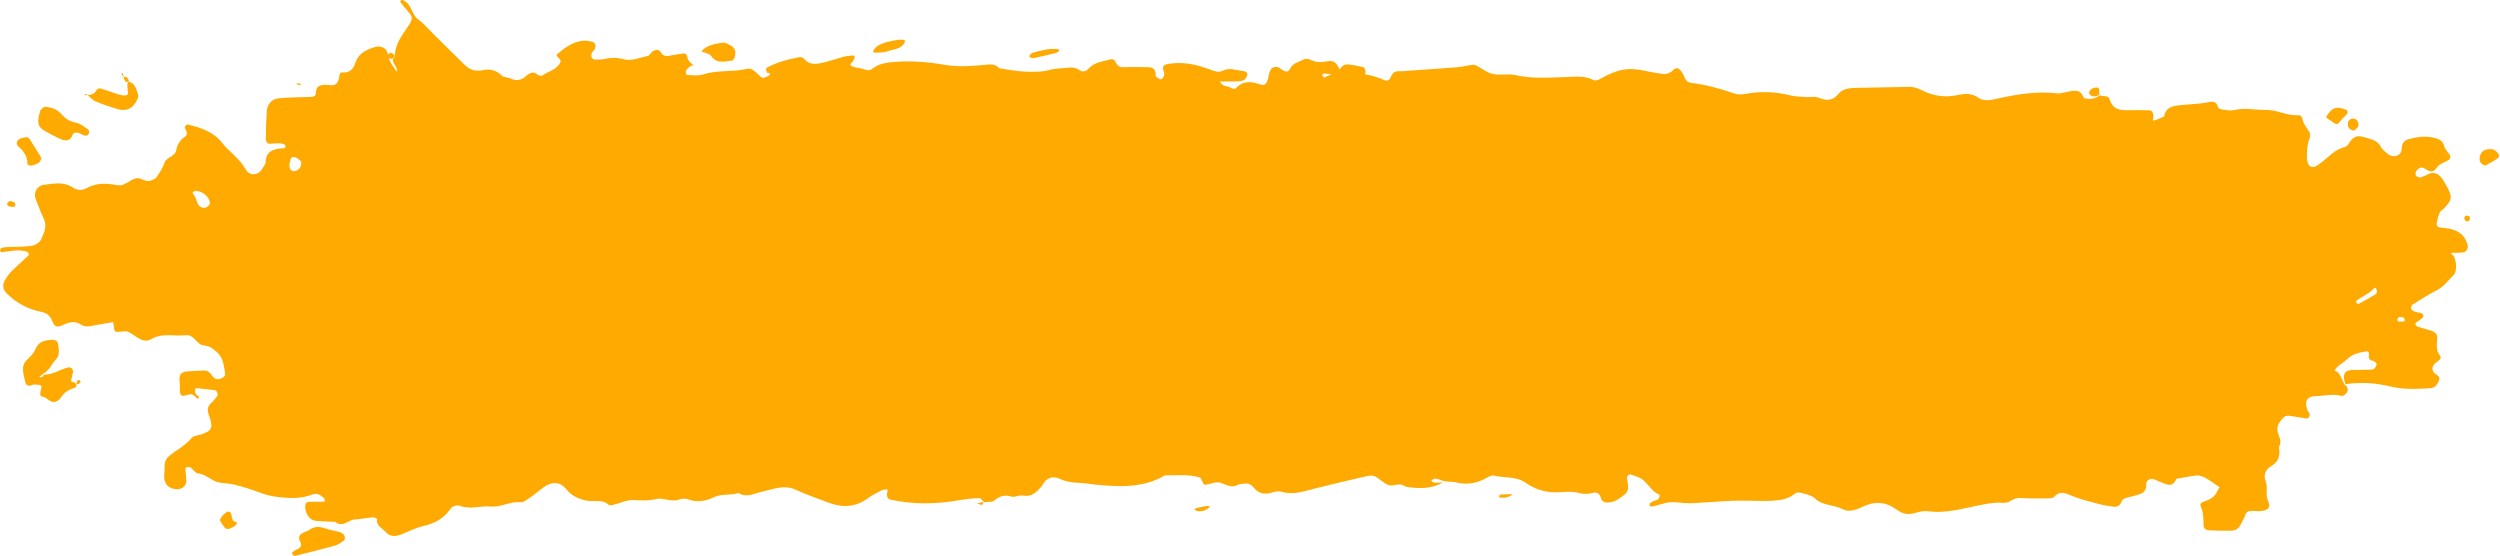 <?xml version="1.0" encoding="UTF-8" standalone="no"?><svg xmlns="http://www.w3.org/2000/svg" xmlns:xlink="http://www.w3.org/1999/xlink" fill="#000000" height="106.7" preserveAspectRatio="xMidYMid meet" version="1" viewBox="10.4 196.7 479.4 106.7" width="479.4" zoomAndPan="magnify"><g fill="#ffaa00" id="change1_1"><path d="M 471.594 239.973 C 471.617 239.969 471.641 239.969 471.664 239.965 C 471.789 239.965 471.691 239.969 471.594 239.973 Z M 471.078 258.371 C 470.781 258.363 470.488 258.344 470.195 258.328 C 469.977 257.398 470.566 257.434 471.168 257.543 C 471.289 257.562 471.43 257.699 471.484 257.816 C 471.652 258.184 471.5 258.383 471.078 258.371 Z M 466.039 253.062 C 464.945 253.75 463.809 254.367 462.672 254.984 C 462.594 255.023 462.363 254.895 462.285 254.789 C 462.211 254.684 462.172 254.41 462.23 254.371 C 462.84 253.961 463.469 253.582 464.094 253.195 C 464.836 252.77 465.035 252.527 465.285 252.371 C 465.539 252.215 465.773 251.457 466.141 252.23 C 466.246 252.453 466.195 252.965 466.039 253.062 Z M 263.965 211.094 C 263.941 211.027 264.145 210.801 264.238 210.805 C 264.746 210.836 265.258 210.898 265.766 210.938 C 265.27 211.164 264.758 211.367 264.273 211.617 C 264.258 211.629 264.023 211.289 263.965 211.094 Z M 67.406 229.336 C 66.594 229.773 65.945 229.398 65.906 228.539 C 65.887 228.125 66.004 227.699 66.105 227.289 C 66.25 226.703 66.773 226.762 67.133 226.895 C 67.516 227.035 67.816 227.398 68.156 227.664 C 68.207 228.59 67.871 229.086 67.406 229.336 Z M 49.887 236.492 C 49.309 236.668 48.738 236.414 48.367 235.871 C 47.961 234.883 47.859 234.422 47.594 234.098 C 47.332 233.777 47.227 233.629 47.512 233.469 C 47.637 233.398 47.773 233.289 47.898 233.293 C 49.191 233.348 50.473 234.344 50.664 235.59 C 50.707 235.859 50.219 236.395 49.887 236.492 Z M 480.223 240.582 C 479.5 240.426 478.742 240.422 478.02 240.262 C 477.848 240.227 477.613 239.809 477.648 239.609 C 477.777 238.883 477.934 238.145 478.227 237.477 C 478.391 237.105 478.871 236.883 479.172 236.559 C 480.629 234.984 480.688 234.492 479.676 232.582 C 479.605 232.449 479.535 232.312 479.461 232.184 C 478.922 231.281 478.484 230.266 477.371 229.926 C 476.402 229.633 475.684 230.41 474.824 230.617 C 474.68 230.652 474.516 230.789 474.402 230.75 C 474.137 230.664 473.781 230.562 473.672 230.355 C 473.555 230.148 473.59 229.742 473.73 229.531 C 474.078 229.004 474.645 228.613 475.246 228.965 C 476.18 229.504 476.887 230.105 477.762 228.742 C 478.188 228.074 479.262 227.84 479.996 227.344 C 480.184 227.219 480.355 226.754 480.27 226.59 C 479.922 225.949 479.27 225.414 479.105 224.75 C 478.836 223.664 478.141 223.367 477.215 223.141 C 475.559 222.727 473.93 222.938 472.336 223.367 C 471.469 223.598 470.98 224.07 470.941 225.262 C 470.898 226.648 469.242 227.082 468.246 226.18 C 467.801 225.777 467.223 225.43 466.98 224.922 C 466.285 223.484 464.93 223.402 463.668 222.984 C 462.441 222.582 461.66 222.934 460.996 223.938 C 460.758 224.305 460.445 224.797 460.09 224.879 C 458.066 225.332 456.844 226.949 455.27 228.055 C 454.781 228.398 454.371 228.812 453.691 228.703 C 453.145 228.617 452.793 227.938 452.781 226.855 C 452.77 225.648 452.809 224.457 453.27 223.301 C 453.422 222.926 453.457 222.332 453.258 222.027 C 452.676 221.148 452.02 220.344 451.855 219.246 C 451.828 219.051 451.375 218.762 451.145 218.781 C 449.004 218.977 447.125 217.75 444.973 217.781 C 442.895 217.812 440.824 217.312 438.723 217.82 C 438.023 217.988 437.227 217.781 436.48 217.688 C 436.219 217.656 435.805 217.496 435.758 217.316 C 435.355 215.758 434.324 216.246 433.273 216.414 C 431.789 216.645 430.273 216.684 428.777 216.836 C 427.285 216.988 425.746 217.094 425.391 219.02 C 424.723 219.301 424.078 219.688 423.383 219.809 C 423.055 219.863 423.387 219.324 423.352 219.059 C 423.27 218.418 423.238 217.867 422.461 217.848 C 421.105 217.812 419.746 217.801 418.395 217.832 C 416.785 217.867 415.488 217.59 414.945 215.734 C 414.723 214.961 413.645 215.203 412.953 214.984 C 412.941 215 412.91 215.035 412.812 215.137 C 411.762 215.844 410.875 215.715 409.98 215.504 C 409.266 213.375 407.68 214.23 406.285 214.426 C 405.844 214.484 405.391 214.66 404.965 214.609 C 400.855 214.109 396.863 214.84 392.883 215.727 C 391.824 215.965 390.648 216.066 389.809 215.465 C 388.535 214.559 387.227 214.621 385.91 214.91 C 383.438 215.453 381.098 215.137 378.895 213.984 C 378.051 213.547 377.262 213.336 376.324 213.359 C 373.016 213.449 369.703 213.469 366.391 213.547 C 365.172 213.574 363.766 213.691 363.027 214.613 C 361.816 216.125 360.625 216.047 359.062 215.414 C 358.41 215.152 357.574 215.367 356.828 215.312 C 355.777 215.238 354.699 215.242 353.691 214.988 C 350.867 214.27 348.027 214.18 345.188 214.691 C 344.41 214.832 343.691 214.875 342.984 214.629 C 340.273 213.691 337.52 212.938 334.664 212.586 C 334.062 212.512 333.605 212.102 333.391 211.457 C 333.254 211.047 333.023 210.641 332.754 210.305 C 332.352 209.809 331.855 209.516 331.277 210.113 C 330.723 210.691 330.02 210.973 329.238 210.875 C 328.199 210.75 327.16 210.57 326.137 210.34 C 322.656 209.562 320.676 209.898 317.242 211.84 C 316.887 212.043 316.297 212.23 316.004 212.07 C 314.293 211.156 312.492 211.418 310.691 211.473 C 307.383 211.574 304.066 211.852 300.789 211.059 C 300.219 210.918 299.59 211 298.988 211.004 C 296.465 211.027 296.352 211.027 293.699 209.375 C 293.258 209.098 292.898 209.098 292.465 209.168 C 291.582 209.309 290.707 209.523 289.82 209.594 C 286.82 209.836 283.812 210.031 280.812 210.238 C 280.059 210.293 279.305 210.398 278.559 210.367 C 277.398 210.316 277.273 211.27 276.82 211.945 C 276.703 212.121 276.223 212.234 276.02 212.141 C 274.797 211.57 273.539 211.152 272.199 210.98 C 272.188 210.98 272.281 210.527 272.23 210.305 C 272.172 210.047 272.051 209.633 271.883 209.594 C 270.871 209.352 269.848 209.141 268.812 209.051 C 268.441 209.02 267.895 209.238 267.68 209.527 C 267.535 209.723 267.375 209.883 267.207 210.035 C 267.203 209.918 267.188 209.809 267.145 209.723 C 266.727 208.891 266.16 208.215 265.074 208.438 C 263.867 208.684 262.703 208.711 261.555 208.098 C 261.23 207.922 260.637 207.945 260.309 208.133 C 259.426 208.629 258.332 208.75 257.785 209.879 C 257.383 210.711 256.711 210.434 255.984 209.887 C 255.078 209.195 254.223 209.527 253.855 210.504 C 253.695 210.922 253.68 211.391 253.547 211.816 C 253.207 212.898 252.898 213.18 251.977 212.863 C 250.297 212.293 248.766 212.113 247.43 213.598 C 247.293 213.746 246.773 213.762 246.594 213.625 C 245.898 213.102 244.723 213.402 244.352 212.324 C 245.246 212.324 246.137 212.34 247.023 212.316 C 247.609 212.305 248.238 212.348 248.762 212.145 C 249.117 212.008 249.465 211.52 249.566 211.125 C 249.672 210.711 249.406 210.387 248.828 210.336 C 247.504 210.223 246.227 209.566 244.852 210.266 C 243.984 210.707 243.145 210.289 242.266 209.965 C 239.711 209.027 237.086 208.473 234.324 208.977 C 233.219 209.176 233.301 209.746 233.609 210.551 C 233.703 210.797 233.637 211.16 233.523 211.418 C 233.426 211.637 233.148 211.918 232.953 211.918 C 232.711 211.914 232.453 211.672 232.23 211.5 C 232.117 211.414 231.988 211.25 231.996 211.129 C 232.086 209.93 231.43 209.566 230.363 209.574 C 228.855 209.59 227.344 209.516 225.84 209.582 C 224.902 209.625 224.551 209.102 224.211 208.395 C 224.117 208.203 223.707 207.992 223.52 208.047 C 221.969 208.488 220.266 208.566 219.078 209.918 C 218.656 210.398 217.977 210.547 217.453 210.184 C 216.781 209.719 216.121 209.566 215.34 209.668 C 214.145 209.82 212.898 209.762 211.758 210.086 C 210.109 210.559 208.457 210.492 206.816 210.426 C 205.199 210.359 203.598 210.012 201.988 209.789 C 201.191 208.855 200.246 209.047 199.137 209.148 C 196.621 209.383 194.133 209.578 191.535 209.129 C 188.461 208.594 185.27 208.324 182.094 208.562 C 180.574 208.676 179.07 208.832 177.812 209.789 C 177.281 210.188 176.844 210.273 176.203 210.016 C 175.516 209.738 174.711 209.758 174.012 209.504 C 172.855 209.082 173.906 208.695 174.078 208.285 C 174.191 208.02 174.25 207.73 174.309 207.445 C 174.312 207.43 174.055 207.316 173.926 207.332 C 173.332 207.398 172.723 207.438 172.148 207.59 C 170.984 207.895 169.852 208.305 168.688 208.594 C 167.223 208.957 165.73 209.371 164.527 207.918 C 164.375 207.73 163.977 207.609 163.727 207.656 C 161.508 208.086 159.312 208.621 157.328 209.758 C 157.242 209.809 157.391 210.27 157.43 210.543 C 157.473 210.844 158.395 210.461 157.91 211.125 C 157.754 211.34 157.387 211.395 157.117 211.527 C 156.609 211.777 156.305 211.453 155.977 211.152 C 155.309 210.547 154.59 209.684 153.691 209.895 C 150.898 210.551 147.988 210.086 145.219 210.973 C 144.262 211.277 143.148 211.102 142.109 211.078 C 142.031 211.078 141.824 210.484 141.922 210.297 C 142.117 209.938 142.465 209.645 142.797 209.387 C 142.969 209.254 143.246 209.258 143.477 209.199 C 143.344 209.125 143.188 209.074 143.09 208.969 C 142.801 208.656 142.383 208.359 142.293 207.988 C 142.145 207.379 142.094 206.824 141.258 206.965 C 140.379 207.113 139.492 207.242 138.613 207.402 C 137.953 207.527 137.461 207.344 137.121 206.746 C 136.715 206.039 136.102 206.238 135.59 206.523 C 135.223 206.727 135.016 207.336 134.66 207.41 C 133.082 207.75 131.539 208.5 129.855 208.039 C 128.664 207.711 127.488 207.734 126.285 208.012 C 125.715 208.141 125.102 208.109 124.508 208.113 C 123.898 208.117 123.59 207.461 123.91 206.832 C 124.047 206.57 124.297 206.363 124.445 206.105 C 124.777 205.527 124.523 204.824 123.969 204.715 C 123.523 204.629 123.078 204.492 122.633 204.496 C 120.363 204.523 118.707 205.848 117.09 207.215 C 117.07 207.23 117.363 207.684 117.566 207.871 C 117.934 208.207 118.02 208.461 117.703 208.941 C 116.898 210.164 115.465 210.406 114.379 211.184 C 114.215 211.305 113.746 211.203 113.555 211.047 C 112.625 210.27 111.898 210.727 111.18 211.355 C 110.293 212.133 109.348 212.262 108.27 211.738 C 107.742 211.484 106.961 211.562 106.609 211.191 C 105.57 210.09 104.133 209.887 102.984 210.141 C 101.398 210.492 100.379 209.988 99.383 209.02 C 97.336 207.027 95.32 205.008 93.289 203.004 C 92.43 202.156 91.656 201.188 90.68 200.508 C 89.461 199.66 89.426 198.117 88.418 197.199 C 88.203 197 87.93 196.855 87.664 196.715 C 87.574 196.668 87.395 196.66 87.332 196.719 C 87.234 196.809 87.117 197.035 87.16 197.09 C 87.613 197.68 88.09 198.25 88.574 198.816 C 89.562 199.965 89.621 200.262 88.805 201.523 C 87.598 203.383 86.098 205.098 86.141 207.508 C 86.141 207.508 85.836 207.812 85.703 208.254 C 85.953 209.215 86.66 209.633 86.527 210.426 C 86.5 210.406 86.48 210.387 86.445 210.367 C 85.77 209.445 85.215 208.711 84.965 207.883 C 84.961 207.871 84.961 207.859 84.957 207.848 C 85.125 207.961 85.395 207.98 85.684 207.965 C 85.836 207.812 86.141 207.508 86.027 207.184 C 85.414 206.727 84.949 206.699 84.812 207.262 C 84.664 206.617 84.496 206.023 83.672 205.746 C 82.695 205.414 81.887 205.844 81.07 206.176 C 79.918 206.641 79.02 207.414 78.59 208.645 C 78.176 209.844 77.562 210.734 76.047 210.586 C 75.477 210.531 75.508 211.227 75.426 211.633 C 75.215 212.691 74.672 213.199 73.547 213.02 C 73.113 212.949 72.652 212.953 72.211 213.012 C 71.348 213.121 70.984 213.629 70.984 214.523 C 70.988 214.953 70.648 215.27 70.102 215.285 C 68 215.344 65.895 215.359 63.801 215.555 C 62.508 215.676 61.645 216.711 61.562 217.984 C 61.453 219.785 61.387 221.59 61.375 223.391 C 61.375 223.805 61.641 224.273 62.195 224.273 C 62.789 224.27 63.391 224.145 63.98 224.18 C 64.379 224.203 65.027 224.32 65.105 224.551 C 65.344 225.266 64.625 225.129 64.273 225.164 C 62.633 225.328 61.379 225.832 61.336 227.805 C 61.328 228.207 60.934 228.602 60.723 229 C 60.02 230.336 58.285 230.551 57.523 229.195 C 56.68 227.695 55.457 226.637 54.285 225.484 C 53.855 225.066 53.418 224.645 53.059 224.168 C 51.414 222.02 49.035 221.227 46.559 220.609 C 46.418 220.574 46.188 220.562 46.121 220.641 C 45.977 220.812 45.773 221.133 45.84 221.246 C 46.168 221.797 46.457 222.527 45.941 222.863 C 44.969 223.5 44.363 224.449 44.215 225.395 C 43.988 226.863 42.305 226.727 41.918 227.977 C 41.613 228.957 40.969 229.855 40.371 230.719 C 40.156 231.035 39.66 231.199 39.262 231.34 C 38.305 231.672 37.48 230.793 36.695 230.871 C 35.766 230.965 34.922 231.754 33.996 232.129 C 33.605 232.289 33.09 232.254 32.656 232.172 C 30.695 231.809 28.812 231.773 26.98 232.785 C 26.18 233.23 25.227 233.25 24.406 232.688 C 22.609 231.453 20.652 231.918 18.734 232.156 C 17.516 232.309 16.789 233.688 17.234 234.832 C 17.715 236.07 18.16 237.332 18.75 238.52 C 19.512 240.043 18.844 241.391 18.25 242.668 C 17.988 243.227 17.129 243.742 16.477 243.844 C 15.016 244.062 13.516 244.008 12.031 244.074 C 11.586 244.098 11.133 244.117 10.707 244.23 C 10.559 244.27 10.445 244.57 10.391 244.773 C 10.375 244.836 10.609 245.059 10.715 245.051 C 12.34 244.891 13.961 244.438 15.598 244.973 C 15.703 245.008 15.816 245.117 15.855 245.223 C 15.906 245.355 15.965 245.594 15.895 245.656 C 14.82 246.676 13.691 247.641 12.645 248.688 C 12.129 249.203 11.68 249.816 11.324 250.457 C 10.809 251.379 10.98 252.254 11.648 252.922 C 13.484 254.758 15.688 255.973 18.219 256.473 C 19.379 256.703 20 257.176 20.441 258.305 C 20.883 259.441 21.359 259.555 22.59 258.969 C 23.781 258.406 24.848 258.23 25.996 258.977 C 26.672 259.41 27.41 259.316 28.172 259.156 C 29.473 258.879 30.789 258.695 32.102 258.473 C 32.137 258.68 32.172 258.828 32.184 258.98 C 32.332 260.422 32.336 260.406 33.645 260.301 C 34.074 260.262 34.57 260.145 34.93 260.305 C 35.605 260.609 36.203 261.094 36.84 261.488 C 37.648 261.988 38.516 262.258 39.387 261.734 C 41.488 260.473 43.801 261.23 46.008 260.977 C 47.465 260.809 47.914 262.293 48.961 262.797 C 49.223 262.922 49.539 262.961 49.832 262.996 C 50.621 263.086 51.168 263.551 51.773 264.027 C 53.234 265.18 53.336 266.828 53.578 268.434 C 53.609 268.637 53.344 268.98 53.125 269.113 C 52.375 269.57 51.664 269.531 51.176 268.863 C 50.715 268.227 50.32 267.676 49.43 267.75 C 48.379 267.832 47.324 267.855 46.273 267.922 C 45.332 267.98 44.832 268.434 44.816 269.273 C 44.809 269.723 44.879 270.172 44.902 270.621 C 44.938 271.203 44.77 271.91 45.043 272.332 C 45.418 272.906 46.117 272.441 46.668 272.332 C 47.387 272.188 47.754 272.684 48.188 273.094 C 48.25 273.148 48.438 273.117 48.535 273.066 C 48.578 273.043 48.586 272.824 48.531 272.77 C 48.328 272.562 48.027 272.422 47.895 272.18 C 47.773 271.961 47.797 271.645 47.812 271.371 C 47.816 271.281 48.008 271.121 48.098 271.133 C 49.285 271.246 50.469 271.379 51.648 271.531 C 51.973 271.57 52.277 272.379 52.07 272.637 C 51.695 273.102 51.336 273.594 50.895 273.992 C 50.094 274.711 50.137 275.434 50.484 276.398 C 51.344 278.785 51.047 279.332 48.844 280.039 C 48.277 280.223 47.504 280.254 47.188 280.645 C 45.93 282.203 44.105 283.008 42.672 284.301 C 42.359 284.582 42.117 285.035 42.031 285.449 C 41.906 286.027 42.004 286.652 41.926 287.246 C 41.652 289.289 42.477 290.418 44.355 290.512 C 45.297 290.559 46.152 289.824 46.137 288.91 C 46.121 288.172 46 287.438 45.953 286.699 C 45.945 286.566 46.055 286.324 46.141 286.312 C 46.406 286.27 46.758 286.207 46.945 286.34 C 47.426 286.676 47.805 287.402 48.281 287.457 C 49.547 287.602 50.414 288.359 51.457 288.895 C 52.586 289.477 54.078 289.312 55.371 289.637 C 56.965 290.031 58.547 290.523 60.086 291.113 C 61.359 291.602 62.621 291.898 63.996 292.043 C 66.129 292.262 68.203 292.34 70.215 291.555 C 71.258 291.148 71.914 291.652 72.57 292.285 C 72.664 292.379 72.715 292.578 72.691 292.711 C 72.672 292.805 72.492 292.926 72.383 292.926 C 71.496 292.934 70.613 292.895 69.727 292.91 C 69.113 292.926 68.84 293.395 68.941 294.16 C 69.129 295.555 69.887 296.477 71.086 296.59 C 72.277 296.703 73.477 296.715 74.676 296.77 C 76.086 297.957 77.168 296.395 78.434 296.309 C 79.617 296.227 80.793 295.996 81.977 295.895 C 82.219 295.875 82.723 296.164 82.711 296.254 C 82.504 297.582 83.707 297.949 84.336 298.688 C 85.133 299.629 86.156 299.637 87.223 299.227 C 88.629 298.684 89.984 297.953 91.438 297.613 C 93.582 297.105 95.41 296.277 96.684 294.395 C 97.137 293.719 97.938 293.465 98.691 293.734 C 100.641 294.43 102.586 293.652 104.504 293.828 C 106.508 294.016 108.246 292.777 110.246 293.012 C 110.746 293.066 111.355 292.594 111.844 292.258 C 112.707 291.668 113.527 291.008 114.352 290.355 C 116.055 289.004 117.758 288.941 118.996 290.516 C 120.02 291.82 121.312 292.34 122.805 292.688 C 124.227 293.02 125.828 292.332 127.113 293.492 C 127.277 293.641 127.699 293.586 127.973 293.52 C 129.277 293.199 130.594 292.523 131.871 292.59 C 133.348 292.668 134.719 292.754 136.211 292.398 C 137.613 292.062 139.117 293.082 140.652 292.477 C 141.172 292.273 141.898 292.285 142.426 292.48 C 144.129 293.113 145.812 292.762 147.262 292.062 C 148.84 291.301 150.5 291.77 152.035 291.23 C 153.52 292.219 154.926 291.352 156.348 291.039 C 157.379 290.816 158.387 290.48 159.418 290.289 C 160.605 290.07 161.738 290.035 162.938 290.594 C 164.977 291.539 167.117 292.262 169.223 293.066 C 171.93 294.102 174.492 294 176.898 292.188 C 177.723 291.566 178.699 291.156 179.605 290.648 C 179.938 290.609 180.273 290.566 180.605 290.527 C 180.598 290.727 180.59 290.926 180.465 291.504 C 180.531 292.312 180.844 292.441 181.324 292.547 C 185.621 293.453 189.91 293.391 194.215 292.637 C 195.527 292.406 196.863 292.266 198.195 292.211 C 198.465 292.199 198.75 292.625 199.027 292.91 C 199.016 292.934 199.004 292.961 198.992 292.984 C 199.078 292.977 199.059 292.941 199.035 292.918 C 199.062 292.945 199.09 292.977 199.117 293.004 C 199.117 293.004 199.059 292.941 199.41 292.984 C 200.199 292.926 200.75 292.953 201.051 292.695 C 202.039 291.859 203.008 291.516 204.328 291.922 C 204.984 292.117 205.84 291.594 206.543 291.727 C 208.156 292.02 209.105 291.164 210.004 290.086 C 210.102 289.973 210.211 289.859 210.281 289.73 C 211.059 288.293 212.281 287.883 213.691 288.543 C 214.973 289.141 216.273 289.262 217.637 289.309 C 218.535 289.34 219.426 289.531 220.324 289.617 C 224.816 290.047 229.297 290.336 233.465 288.047 C 233.598 287.973 233.738 287.863 233.871 287.863 C 236.086 287.855 238.312 287.617 240.48 288.262 C 240.688 288.324 240.789 288.742 240.941 288.992 C 241.09 289.234 241.262 289.688 241.383 289.676 C 242.426 289.562 243.578 288.988 244.465 289.277 C 245.598 289.645 246.547 290.367 247.785 289.664 C 248.031 289.52 248.367 289.531 248.664 289.477 C 249.449 289.332 250.203 289.434 250.711 290.082 C 251.66 291.305 252.812 291.613 254.27 291.164 C 254.836 290.992 255.52 290.809 256.043 290.973 C 258.355 291.703 260.473 290.895 262.645 290.348 C 265.855 289.539 269.074 288.785 272.301 288.051 C 272.859 287.922 273.562 287.809 274.035 288.035 C 274.965 288.484 275.703 289.375 276.656 289.711 C 277.582 290.039 278.691 289.215 279.691 289.867 C 279.816 289.949 279.957 290.035 280.102 290.059 C 282.496 290.422 284.863 290.496 287.066 289.23 C 286.504 289.242 285.938 289.289 285.379 289.246 C 285.191 289.234 285.02 289.008 284.844 288.879 C 285.086 288.734 285.332 288.469 285.57 288.477 C 285.988 288.484 286.398 288.664 287.285 288.949 C 288.363 289.145 288.996 289.039 289.562 289.188 C 291.703 289.746 293.668 289.383 295.555 288.289 C 295.938 288.066 296.453 287.797 296.824 287.891 C 298.844 288.395 301.105 287.992 302.902 289.246 C 304.977 290.695 307.234 291.293 309.703 291.07 C 310.922 290.961 312.113 290.938 313.289 291.262 C 314.195 291.508 315.062 291.426 315.961 291.191 C 316.633 291.016 317.145 291.383 317.324 292.023 C 317.574 292.918 318.098 293.145 318.98 293.051 C 320.266 292.914 321.184 292.137 322.105 291.391 C 322.41 291.145 322.598 290.605 322.617 290.191 C 322.645 289.602 322.457 289.008 322.375 288.41 C 322.324 288.027 322.797 287.57 323.16 287.695 C 323.855 287.938 324.578 288.152 325.188 288.539 C 326.461 289.34 327.043 290.922 328.523 291.527 C 328.836 291.652 328.605 292.34 328.172 292.555 C 327.902 292.688 327.59 292.719 327.328 292.859 C 327.086 292.992 326.703 293.215 326.707 293.391 C 326.723 294.062 327.305 293.797 327.605 293.738 C 328.629 293.531 329.621 293.09 330.648 293.016 C 331.84 292.93 333.055 293.184 334.262 293.199 C 335.312 293.211 336.363 293.098 337.414 293.035 C 339.219 292.93 341.023 292.797 342.828 292.719 C 343.883 292.676 344.941 292.719 346 292.723 C 347.504 292.727 349.016 292.824 350.512 292.707 C 351.977 292.594 353.441 292.367 354.645 291.309 C 354.906 291.078 355.543 291.121 355.945 291.242 C 356.805 291.496 357.82 291.684 358.414 292.262 C 359.938 293.738 362.059 293.438 363.77 294.344 C 365.043 295.02 366.5 294.387 367.691 293.824 C 369.996 292.738 372.129 292.961 374.062 294.402 C 375.152 295.215 376.141 295.453 377.406 295.121 C 378.273 294.895 379.219 294.605 380.074 294.73 C 383.609 295.234 386.953 294.145 390.324 293.516 C 391.668 293.266 392.93 292.992 394.297 293.121 C 394.852 293.172 395.531 293.043 395.988 292.742 C 396.656 292.309 397.254 292.137 398.062 292.195 C 399.711 292.316 401.371 292.281 403.027 292.266 C 403.461 292.262 404.059 292.246 404.293 291.98 C 405.305 290.844 406.25 291.156 407.469 291.684 C 409.105 292.391 410.871 292.809 412.605 293.277 C 413.609 293.555 414.645 293.727 415.68 293.867 C 416.316 293.953 416.93 293.668 417.145 293.059 C 417.391 292.367 417.879 292.215 418.477 292.078 C 419.195 291.914 419.91 291.719 420.617 291.5 C 421.59 291.195 422.016 290.582 421.965 289.504 C 421.938 288.871 422.703 288.418 423.203 288.551 C 423.348 288.59 423.5 288.605 423.637 288.66 C 423.91 288.777 424.164 288.957 424.449 289.043 C 425.617 289.398 426.918 290.496 427.723 288.527 C 429.035 288.301 430.34 287.992 431.66 287.875 C 432.207 287.824 432.844 288.082 433.348 288.363 C 434.242 288.863 435.066 289.492 436.008 290.125 C 435.633 290.742 435.359 291.484 434.844 291.957 C 434.316 292.434 433.559 292.668 432.879 292.953 C 432.152 293.262 432.293 293.516 432.57 294.199 C 432.945 295.137 432.918 296.262 432.945 297.305 C 432.965 298.102 433.414 298.359 434.039 298.395 C 435.395 298.461 436.754 298.492 438.109 298.477 C 438.883 298.465 439.59 298.219 439.977 297.445 C 440.309 296.785 440.73 296.156 440.945 295.461 C 441.109 294.926 441.453 294.742 441.871 294.699 C 442.469 294.641 443.078 294.73 443.68 294.711 C 445.227 294.656 445.926 294.074 445.352 292.887 C 444.711 291.559 445.383 290.25 444.852 288.98 C 444.395 287.887 444.879 286.672 445.773 286.184 C 447.434 285.27 447.68 284.004 447.391 282.391 C 448.121 281.32 447.312 280.367 447.141 279.379 C 446.961 278.355 447.484 277.699 448.066 276.973 C 448.672 276.219 449.359 276.418 450.086 276.535 C 450.957 276.676 451.824 276.832 452.699 276.961 C 453.051 277.012 453.441 276.41 453.289 276.047 C 453.172 275.777 452.938 275.559 452.848 275.285 C 452.266 273.531 452.801 272.68 454.609 272.648 C 456.211 272.621 457.805 272.137 459.426 272.637 C 459.684 272.715 460.262 272.273 460.453 271.938 C 460.785 271.352 460.535 270.797 459.961 270.418 C 459.711 269.887 459.449 269.359 459.211 268.824 C 458.957 268.246 458.574 267.879 458.047 267.793 C 458.609 266.727 459.723 266.328 460.512 265.559 C 461.52 264.57 462.836 264.297 464.16 264.086 C 464.629 264.012 464.738 264.285 464.648 264.969 C 464.621 265.203 464.711 265.543 464.871 265.688 C 465.078 265.863 465.449 265.84 465.688 265.996 C 465.902 266.141 466.215 266.492 466.164 266.609 C 466.004 266.973 465.711 267.523 465.434 267.547 C 464.109 267.66 462.773 267.602 461.445 267.652 C 460.863 267.68 460.227 267.777 459.973 268.406 C 459.809 268.812 459.812 269.281 460.141 270.375 C 463.305 269.914 466.117 270.16 468.906 270.836 C 471.434 271.445 473.969 271.289 476.504 271.133 C 477.309 271.082 477.82 270.434 478.082 269.691 C 478.215 269.312 478.277 268.961 477.742 268.633 C 476.75 268.023 476.594 267.289 477.184 266.551 C 477.539 266.105 478.281 265.84 478.41 265.371 C 478.52 264.98 477.863 264.434 477.777 263.918 C 477.652 263.191 477.672 262.422 477.754 261.688 C 477.867 260.715 477.301 260.336 476.547 260.094 C 475.691 259.816 474.809 259.613 473.953 259.336 C 473.781 259.273 473.645 259.02 473.555 258.828 C 473.527 258.77 473.703 258.594 473.816 258.504 C 474.172 258.227 474.562 257.984 474.898 257.688 C 475.273 257.355 475.145 256.895 474.645 256.738 C 474.215 256.609 473.75 256.574 473.336 256.414 C 473.098 256.32 472.805 256.098 472.754 255.883 C 472.695 255.656 472.82 255.238 473.004 255.125 C 474.52 254.18 476.02 253.191 477.617 252.395 C 479.023 251.691 479.879 250.453 480.934 249.406 C 481.543 248.797 481.508 246.898 480.941 245.809 C 480.883 245.684 480.727 245.613 480.621 245.508 C 480.328 245.219 480.434 245.148 480.934 245.172 C 481.531 245.195 482.137 245.168 482.73 245.102 C 483.305 245.039 483.734 244.328 483.609 243.781 C 483.191 241.957 481.98 240.961 480.223 240.582" fill="inherit"/><path d="M 24.898 270.184 C 24.438 269.949 24 269.824 24.008 269.77 C 24.098 269.223 24.289 268.691 24.387 268.145 C 24.512 267.461 24.023 267.02 23.422 267.168 C 21.875 267.551 20.527 268.586 18.852 268.535 C 18.77 268.652 18.699 268.781 18.598 268.875 C 18.504 268.965 18.379 269.062 18.266 269.062 C 18.156 269.062 18.051 268.941 17.945 268.871 C 18.156 268.789 18.363 268.707 18.766 268.301 C 20.051 267.594 20.297 266.43 21.035 265.73 C 21.969 264.852 21.652 263.805 21.57 262.785 C 21.516 262.148 21.031 261.816 20.324 261.859 C 18.934 261.945 17.734 262.199 17.137 263.77 C 16.836 264.559 16.074 265.191 15.449 265.824 C 14.855 266.43 14.762 267.152 14.836 267.895 C 14.906 268.625 15.09 269.352 15.281 270.062 C 15.402 270.512 15.707 270.781 16.238 270.613 C 16.523 270.523 16.828 270.422 17.117 270.438 C 17.535 270.465 18.195 270.48 18.305 270.707 C 18.457 271.031 18.176 271.547 18.129 271.984 C 18.102 272.227 18.176 272.691 18.207 272.691 C 19.145 272.691 19.68 273.586 20.469 273.754 C 21.258 273.926 21.859 273.277 22.289 272.648 C 22.93 271.715 23.875 271.328 24.891 270.996 C 25.02 270.953 25.027 270.527 25.09 270.273 C 25.086 270.277 25.051 270.27 24.898 270.184" fill="inherit"/><path d="M 18.77 221.668 C 19.656 222.223 20.609 222.676 21.543 223.152 C 22.723 223.754 23.82 224.039 24.406 222.363 C 24.457 222.211 24.879 222.109 25.117 222.125 C 25.406 222.141 25.699 222.273 25.965 222.41 C 26.504 222.691 27.137 223.004 27.438 222.277 C 27.738 221.547 26.914 221.281 26.477 220.957 C 26.004 220.605 25.43 220.301 24.859 220.199 C 23.758 219.996 22.934 219.445 22.219 218.629 C 21.383 217.672 20.273 217.23 19.027 217.195 C 18.773 217.188 18.512 217.438 18.145 217.852 C 17.453 220.074 17.598 220.938 18.77 221.668" fill="inherit"/><path d="M 75.812 298.836 C 75.551 298.699 75.254 298.637 74.625 298.508 C 73.707 298.309 73.137 298.16 72.578 297.973 C 71.547 297.625 70.59 297.645 69.672 298.34 C 69.328 298.598 68.855 298.68 68.469 298.891 C 67.699 299.312 67.562 299.852 68.012 300.676 C 68.324 301.246 68.023 301.789 67.355 302.051 C 67.086 302.152 66.828 302.309 66.594 302.48 C 66.484 302.562 66.359 302.797 66.398 302.859 C 66.52 303.047 66.758 303.352 66.879 303.32 C 69.465 302.688 72.047 302.039 74.617 301.332 C 75.16 301.184 75.664 300.836 76.145 300.516 C 76.789 300.082 76.617 299.254 75.812 298.836" fill="inherit"/><path d="M 27.086 214.945 C 27.133 214.945 27.176 214.941 27.219 214.938 C 27.148 214.875 27.078 214.812 27.004 214.754 C 26.926 214.691 26.742 214.766 26.605 214.777 C 26.617 214.824 26.621 214.906 26.641 214.91 C 26.789 214.934 26.938 214.949 27.086 214.945" fill="inherit"/><path d="M 32.906 217.613 C 34.699 218.16 36.059 217.438 36.809 215.586 C 36.914 215.328 36.941 214.973 36.852 214.715 C 36.52 213.75 36.297 212.676 35.086 212.355 C 35.086 212.355 35.125 212.312 34.867 212.57 C 34.727 213.398 34.949 213.965 34.945 214.531 C 34.941 215.074 34.254 215.16 33.043 214.773 C 31.898 214.406 30.773 213.988 29.625 213.648 C 29.434 213.594 29.039 213.766 28.941 213.945 C 28.551 214.656 27.945 214.895 27.219 214.938 C 27.695 215.363 28.129 215.879 28.68 216.121 C 30.047 216.719 31.477 217.176 32.906 217.613" fill="inherit"/><path d="M 15.648 228.16 C 15.641 228.254 16.098 228.469 16.328 228.449 C 16.762 228.414 17.184 228.25 17.859 227.934 C 18.18 227.473 18.402 227.129 18.309 226.965 C 17.73 225.941 17.051 224.977 16.461 223.961 C 15.867 222.938 15.758 222.863 14.539 223.191 C 13.668 223.422 13.305 224.234 13.918 224.781 C 14.949 225.707 15.715 226.688 15.648 228.16" fill="inherit"/><path d="M 146.777 207.43 C 147.887 209.055 149.371 208.438 150.781 208.316 C 150.973 208.301 151.219 207.926 151.285 207.676 C 151.688 206.23 151.16 205.422 149.176 204.859 C 147.406 205.102 145.949 205.332 144.891 206.555 C 145.539 206.836 146.441 206.938 146.777 207.43" fill="inherit"/><path d="M 178.285 206.797 C 179.023 206.762 179.816 206.816 180.484 206.559 C 181.688 206.094 183.254 206.227 183.91 204.75 C 184.172 204.164 182.969 204.152 180.352 204.797 C 179.918 204.902 179.504 205.082 178.812 205.41 C 178.438 205.703 178.32 205.801 178.227 205.914 C 178.133 206.027 178.062 206.16 177.973 206.277 C 177.727 206.602 177.828 206.816 178.285 206.797" fill="inherit"/><path d="M 489.066 225.727 C 488.699 225.461 488.57 225.355 488.434 225.336 C 486.762 225.105 485.824 225.867 485.887 227.395 C 485.906 227.906 486.715 228.594 487.102 228.391 C 487.883 227.973 488.672 227.559 489.375 227.027 C 489.73 226.762 489.723 226.266 489.066 225.727" fill="inherit"/><path d="M 208.762 207.824 C 210.074 207.539 211.383 207.215 212.984 206.836 C 213.359 206.641 213.473 206.52 213.504 206.383 C 213.52 206.312 213.387 206.148 213.305 206.137 C 211.625 205.898 210.039 206.402 208.445 206.809 C 208.199 206.871 207.98 207.145 207.812 207.367 C 207.637 207.613 208.215 207.941 208.762 207.824" fill="inherit"/><path d="M 54.84 295.699 C 54.707 294.855 54.344 294.605 53.816 294.941 C 53.324 295.25 52.922 295.699 52.527 296.402 C 52.855 297.062 53.168 297.395 53.418 297.77 C 53.75 298.266 54.215 298.176 54.602 297.992 C 55.113 297.754 55.742 297.57 55.844 296.863 C 55.848 296.84 55.582 296.773 55.441 296.723 C 54.953 296.551 54.91 296.16 54.84 295.699" fill="inherit"/><path d="M 298.148 291.535 C 298.051 291.543 297.918 291.68 297.879 291.781 C 297.844 291.875 297.902 292.102 297.941 292.105 C 298.898 292.254 299.805 292.059 300.484 291.477 C 299.562 291.453 298.855 291.48 298.148 291.535" fill="inherit"/><path d="M 459.379 219.695 C 459.738 219.25 460.203 218.891 460.547 218.438 C 460.633 218.32 460.488 217.836 460.348 217.777 C 458.453 216.996 457.574 217.246 456.43 219.18 C 456.93 219.613 457.195 219.75 457.438 219.918 C 458.566 220.723 458.551 220.715 459.379 219.695" fill="inherit"/><path d="M 239.758 294.133 C 239.641 294.156 239.562 294.336 239.469 294.441 C 239.691 294.547 239.906 294.703 240.141 294.738 C 240.414 294.781 240.707 294.715 241.254 294.645 C 241.723 294.438 241.934 294.273 242.145 294.117 C 242.254 294.039 242.371 293.965 242.484 293.887 C 242.273 293.824 242.051 293.688 241.855 293.719 C 241.148 293.82 240.449 293.969 239.758 294.133" fill="inherit"/><path d="M 12.055 236.227 C 12.355 236.414 12.832 236.355 13.223 236.344 C 13.262 236.344 13.391 235.82 13.289 235.668 C 13.148 235.465 12.828 235.383 12.336 235.23 C 11.598 235.535 11.688 235.988 12.055 236.227" fill="inherit"/><path d="M 413.051 214.883 C 413.027 214.891 413.008 214.898 412.984 214.902 C 413.008 214.926 413.031 214.902 413.051 214.883" fill="inherit"/><path d="M 411.895 215.199 C 412.262 215.215 412.641 215.008 412.984 214.902 C 412.965 214.883 412.949 214.812 412.949 214.652 C 412.988 213.906 412.996 213.465 412.43 213.477 C 411.578 213.5 410.898 214.051 411.035 214.66 C 411.09 214.902 411.59 215.188 411.895 215.199" fill="inherit"/><path d="M 461.688 221.773 C 462.344 221.418 462.656 221.055 462.676 220.676 C 462.688 220.32 462.484 219.805 462.203 219.625 C 461.703 219.305 461.062 219.422 460.734 219.938 C 460.559 220.215 460.633 220.707 460.719 221.07 C 460.777 221.324 461.047 221.531 461.688 221.773" fill="inherit"/><path d="M 482.977 238.629 C 482.988 238.824 483.27 239.152 483.438 239.156 C 483.941 239.18 484.16 238.844 483.938 238.168 C 483.246 237.887 482.945 238.129 482.977 238.629" fill="inherit"/><path d="M 197.77 293.27 C 198.102 293.367 198.43 293.496 198.77 293.527 C 198.82 293.531 198.898 293.199 198.992 292.984 C 198.965 292.988 198.922 292.992 198.863 292.988 C 198.328 293.074 198.047 293.172 197.77 293.27" fill="inherit"/><path d="M 34.129 211.484 C 34.094 211.133 33.992 210.91 33.887 210.684 C 33.816 210.754 33.668 210.863 33.68 210.887 C 33.809 211.105 33.961 211.312 34.105 211.527 C 34.109 211.516 34.113 211.504 34.129 211.484" fill="inherit"/><path d="M 68.062 212.738 C 67.633 212.664 67.371 212.723 67.109 212.777 C 67.355 212.871 67.594 212.988 67.848 213.039 C 67.961 213.059 68.102 212.93 68.062 212.738" fill="inherit"/><path d="M 34.172 211.828 C 34.477 212.504 34.785 212.535 35.121 212.305 C 35.102 212.297 35.082 212.242 35.066 212.027 C 34.719 211.312 34.387 211.309 34.066 211.613 C 34.098 211.605 34.137 211.637 34.172 211.828" fill="inherit"/><path d="M 34.031 211.645 C 34.043 211.633 34.055 211.625 34.066 211.613 C 34.055 211.617 34.039 211.633 34.031 211.645" fill="inherit"/><path d="M 35.145 212.285 C 35.137 212.293 35.129 212.297 35.121 212.305 C 35.129 212.305 35.137 212.297 35.145 212.285" fill="inherit"/><path d="M 25.574 269.609 C 25.184 269.527 25.031 269.93 25.152 270.309 C 25.172 270.309 25.227 270.32 25.363 270.371 C 25.938 270.152 25.977 269.695 25.574 269.609" fill="inherit"/><path d="M 25.16 270.344 C 25.156 270.332 25.152 270.32 25.152 270.309 C 25.129 270.312 25.148 270.332 25.16 270.344" fill="inherit"/></g></svg>